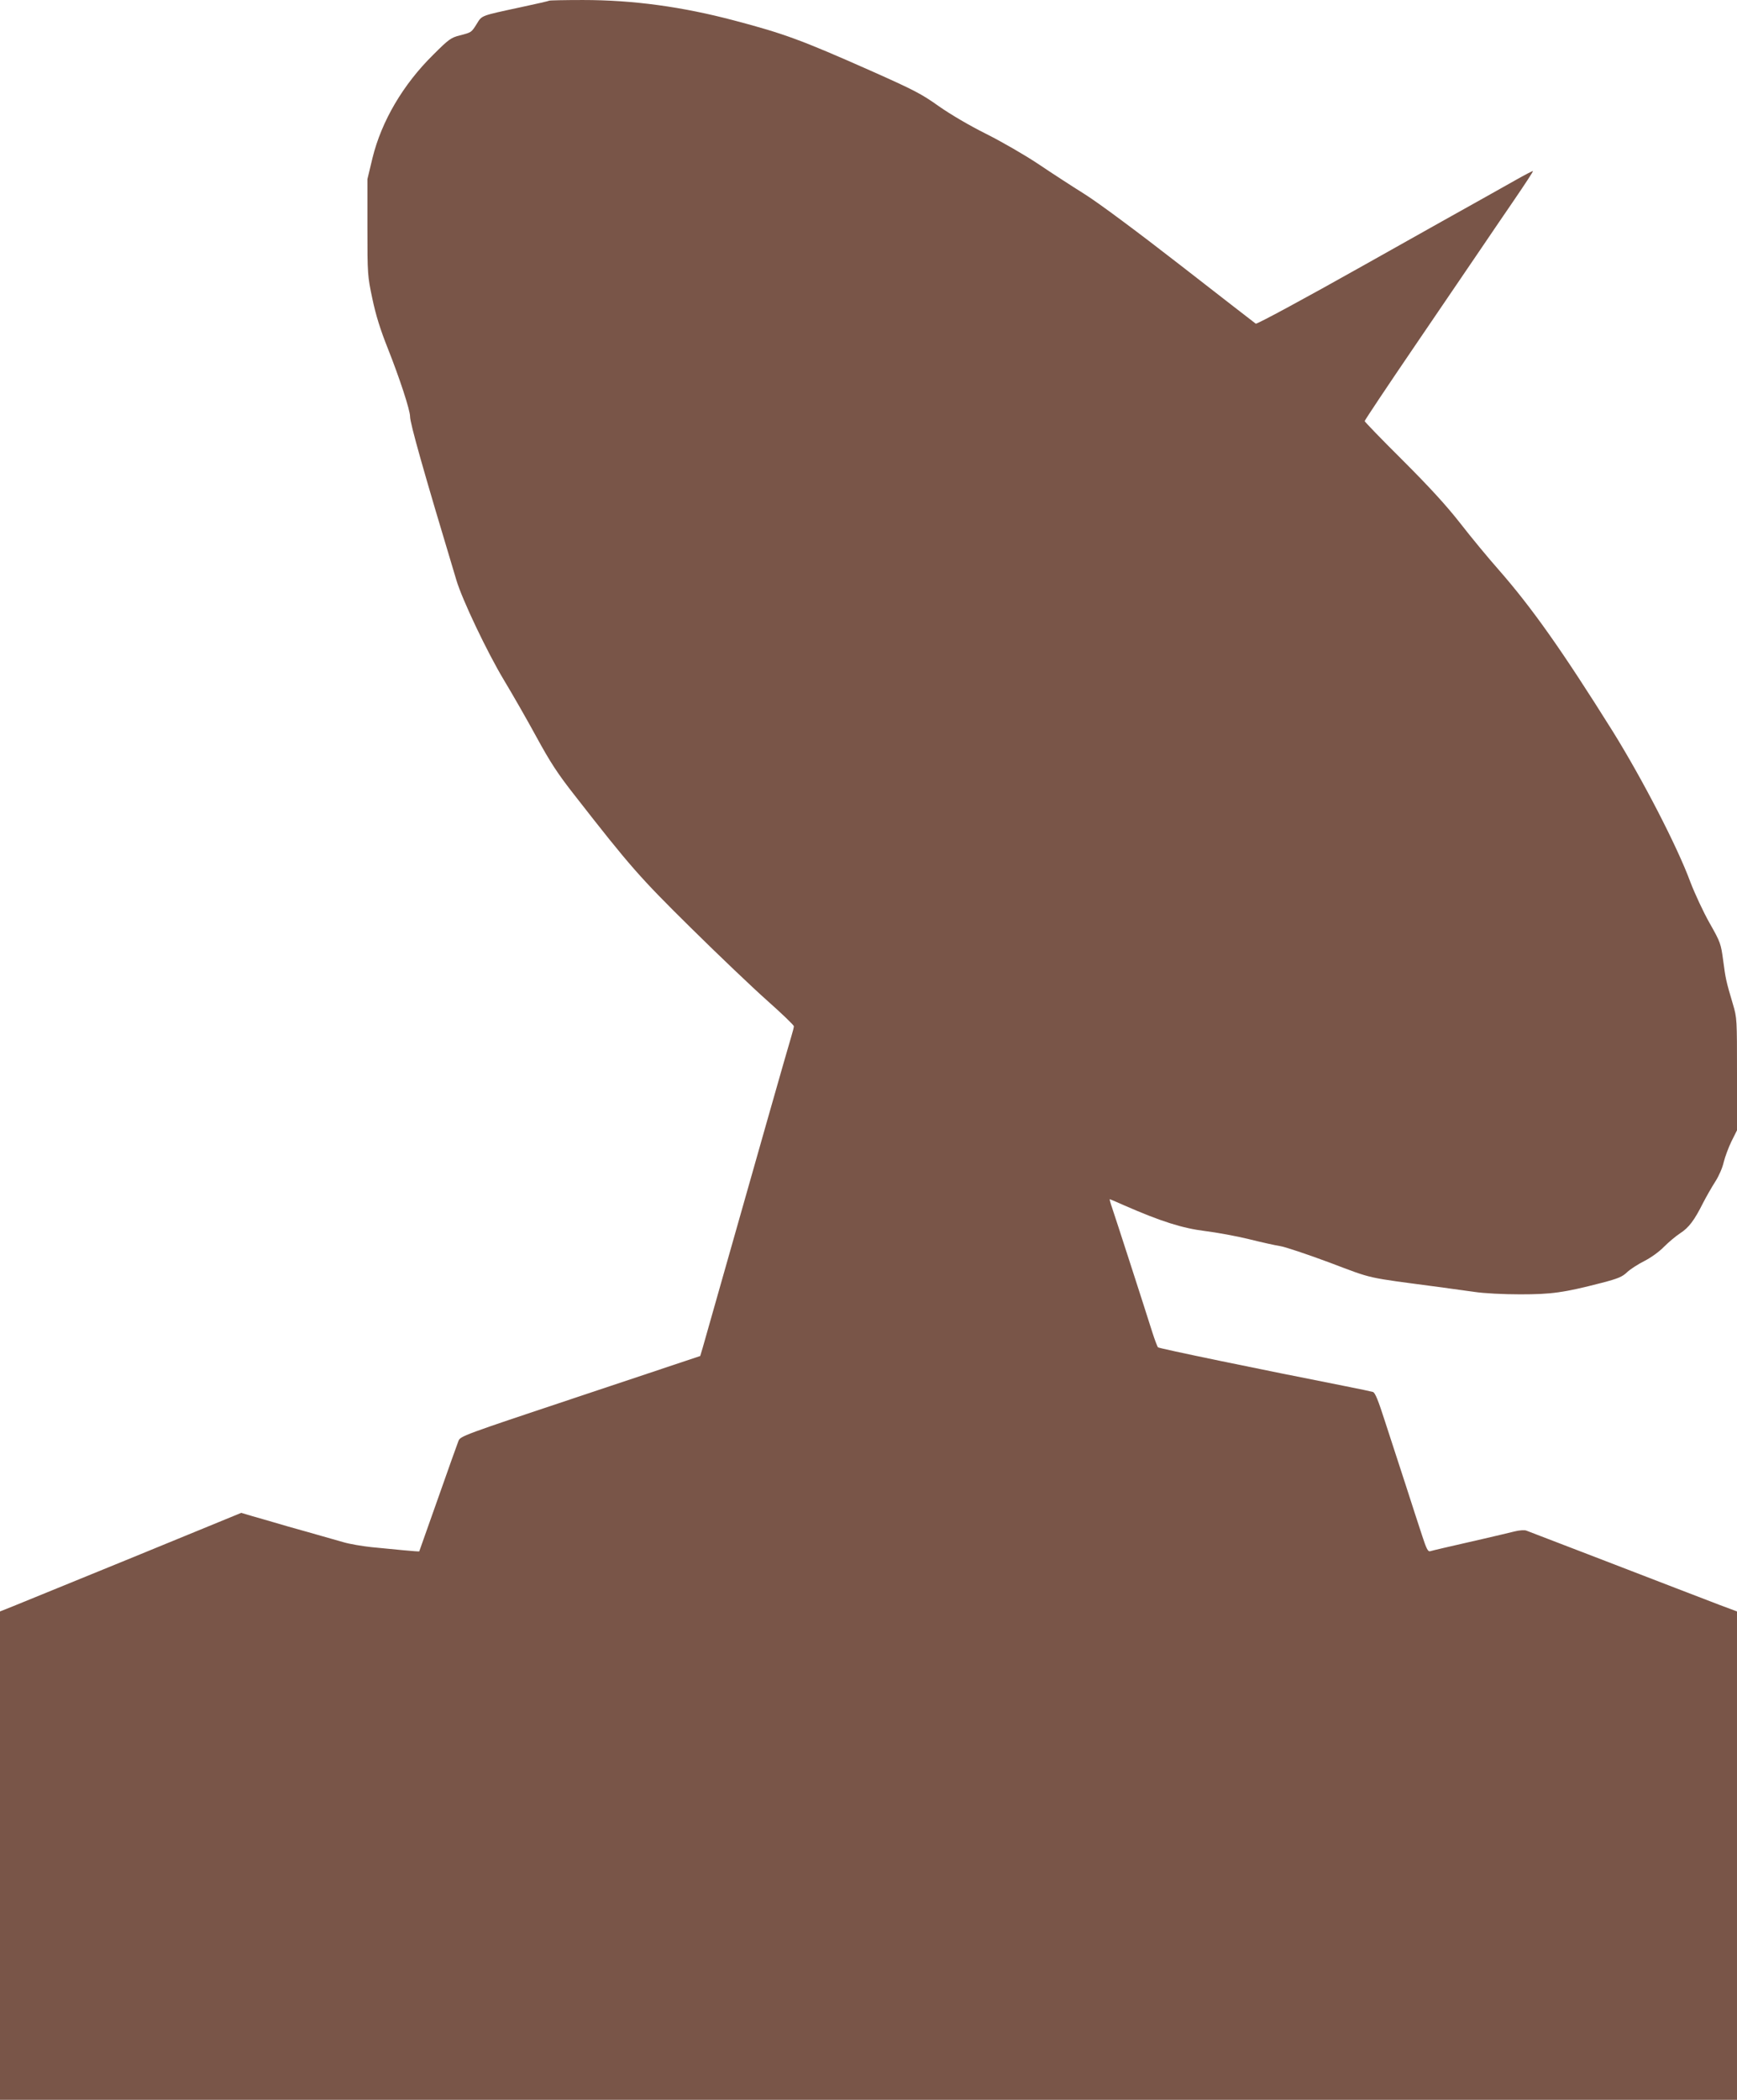 <?xml version="1.0" standalone="no"?>
<!DOCTYPE svg PUBLIC "-//W3C//DTD SVG 20010904//EN"
 "http://www.w3.org/TR/2001/REC-SVG-20010904/DTD/svg10.dtd">
<svg version="1.0" xmlns="http://www.w3.org/2000/svg"
 width="1059pt" height="1280pt" viewBox="0 0 1059 1280"
 preserveAspectRatio="xMidYMid meet">
<g transform="translate(0,1280) scale(0.1,-0.1)"
fill="#795548" stroke="none">
<path d="M3349 12796 c-2 -2 -80 -20 -174 -40 -246 -53 -236 -49 -268 -101
-34 -54 -32 -52 -104 -71 -53 -13 -68 -24 -161 -117 -185 -182 -316 -406 -371
-630 l-31 -129 0 -294 c0 -288 1 -297 30 -434 21 -100 48 -188 96 -308 70
-177 134 -371 134 -411 0 -41 81 -329 282 -996 35 -119 189 -442 290 -610 53
-88 143 -245 200 -350 83 -152 129 -223 233 -355 336 -431 395 -498 706 -805
167 -165 377 -365 467 -445 89 -79 162 -149 162 -156 0 -6 -7 -34 -15 -60 -15
-47 -227 -793 -430 -1509 -53 -187 -103 -363 -111 -391 l-15 -50 -731 -244
c-720 -240 -731 -244 -743 -274 -7 -17 -63 -175 -125 -351 -62 -176 -114 -321
-114 -322 -1 -1 -44 2 -96 7 -52 5 -141 14 -196 19 -56 6 -133 19 -170 30 -38
11 -134 38 -214 61 -80 22 -174 49 -210 60 -36 10 -95 28 -132 38 l-67 20
-658 -270 c-362 -148 -693 -283 -735 -300 l-78 -31 0 -1489 0 -1488 5295 0
5295 0 0 1488 0 1489 -107 40 c-60 23 -178 68 -263 101 -139 54 -865 333 -915
352 -11 4 -42 2 -70 -5 -27 -7 -113 -27 -190 -45 -233 -53 -309 -71 -326 -76
-13 -4 -23 16 -48 93 -18 54 -63 193 -100 308 -38 116 -94 290 -126 387 -42
131 -61 179 -75 183 -10 3 -85 19 -167 35 -522 103 -1137 230 -1143 237 -4 4
-20 46 -35 93 -52 165 -227 706 -245 758 -10 28 -16 52 -14 52 1 0 43 -17 91
-39 222 -97 352 -138 489 -155 72 -9 193 -31 270 -50 76 -19 162 -38 189 -42
28 -4 163 -49 300 -100 273 -103 214 -89 665 -149 63 -9 161 -22 218 -30 59
-9 178 -15 280 -15 191 0 265 10 497 70 100 26 126 37 155 65 19 18 67 49 105
68 41 21 91 57 120 87 28 28 72 65 98 82 53 34 87 79 140 185 20 39 54 98 75
131 22 34 44 85 51 118 8 32 29 89 47 126 l34 68 0 342 c0 336 0 343 -25 427
-43 145 -44 153 -59 264 -14 104 -16 112 -83 230 -38 67 -91 181 -118 252 -80
217 -293 628 -472 916 -310 495 -493 754 -697 987 -62 70 -167 197 -233 282
-87 111 -187 220 -352 385 -127 126 -231 234 -231 238 0 5 138 212 307 460
169 249 348 512 398 585 49 73 143 210 207 304 65 95 116 173 114 175 -2 2
-50 -23 -108 -56 -57 -32 -145 -81 -194 -109 -49 -27 -379 -212 -733 -411
-359 -202 -648 -358 -655 -354 -6 4 -212 164 -459 356 -270 210 -502 382 -585
434 -75 47 -203 130 -283 184 -81 54 -223 136 -317 183 -104 52 -216 118 -289
169 -105 75 -152 99 -417 217 -422 187 -526 225 -829 305 -317 84 -617 125
-923 125 -110 0 -203 -2 -205 -4z"/>
</g>
</svg>
